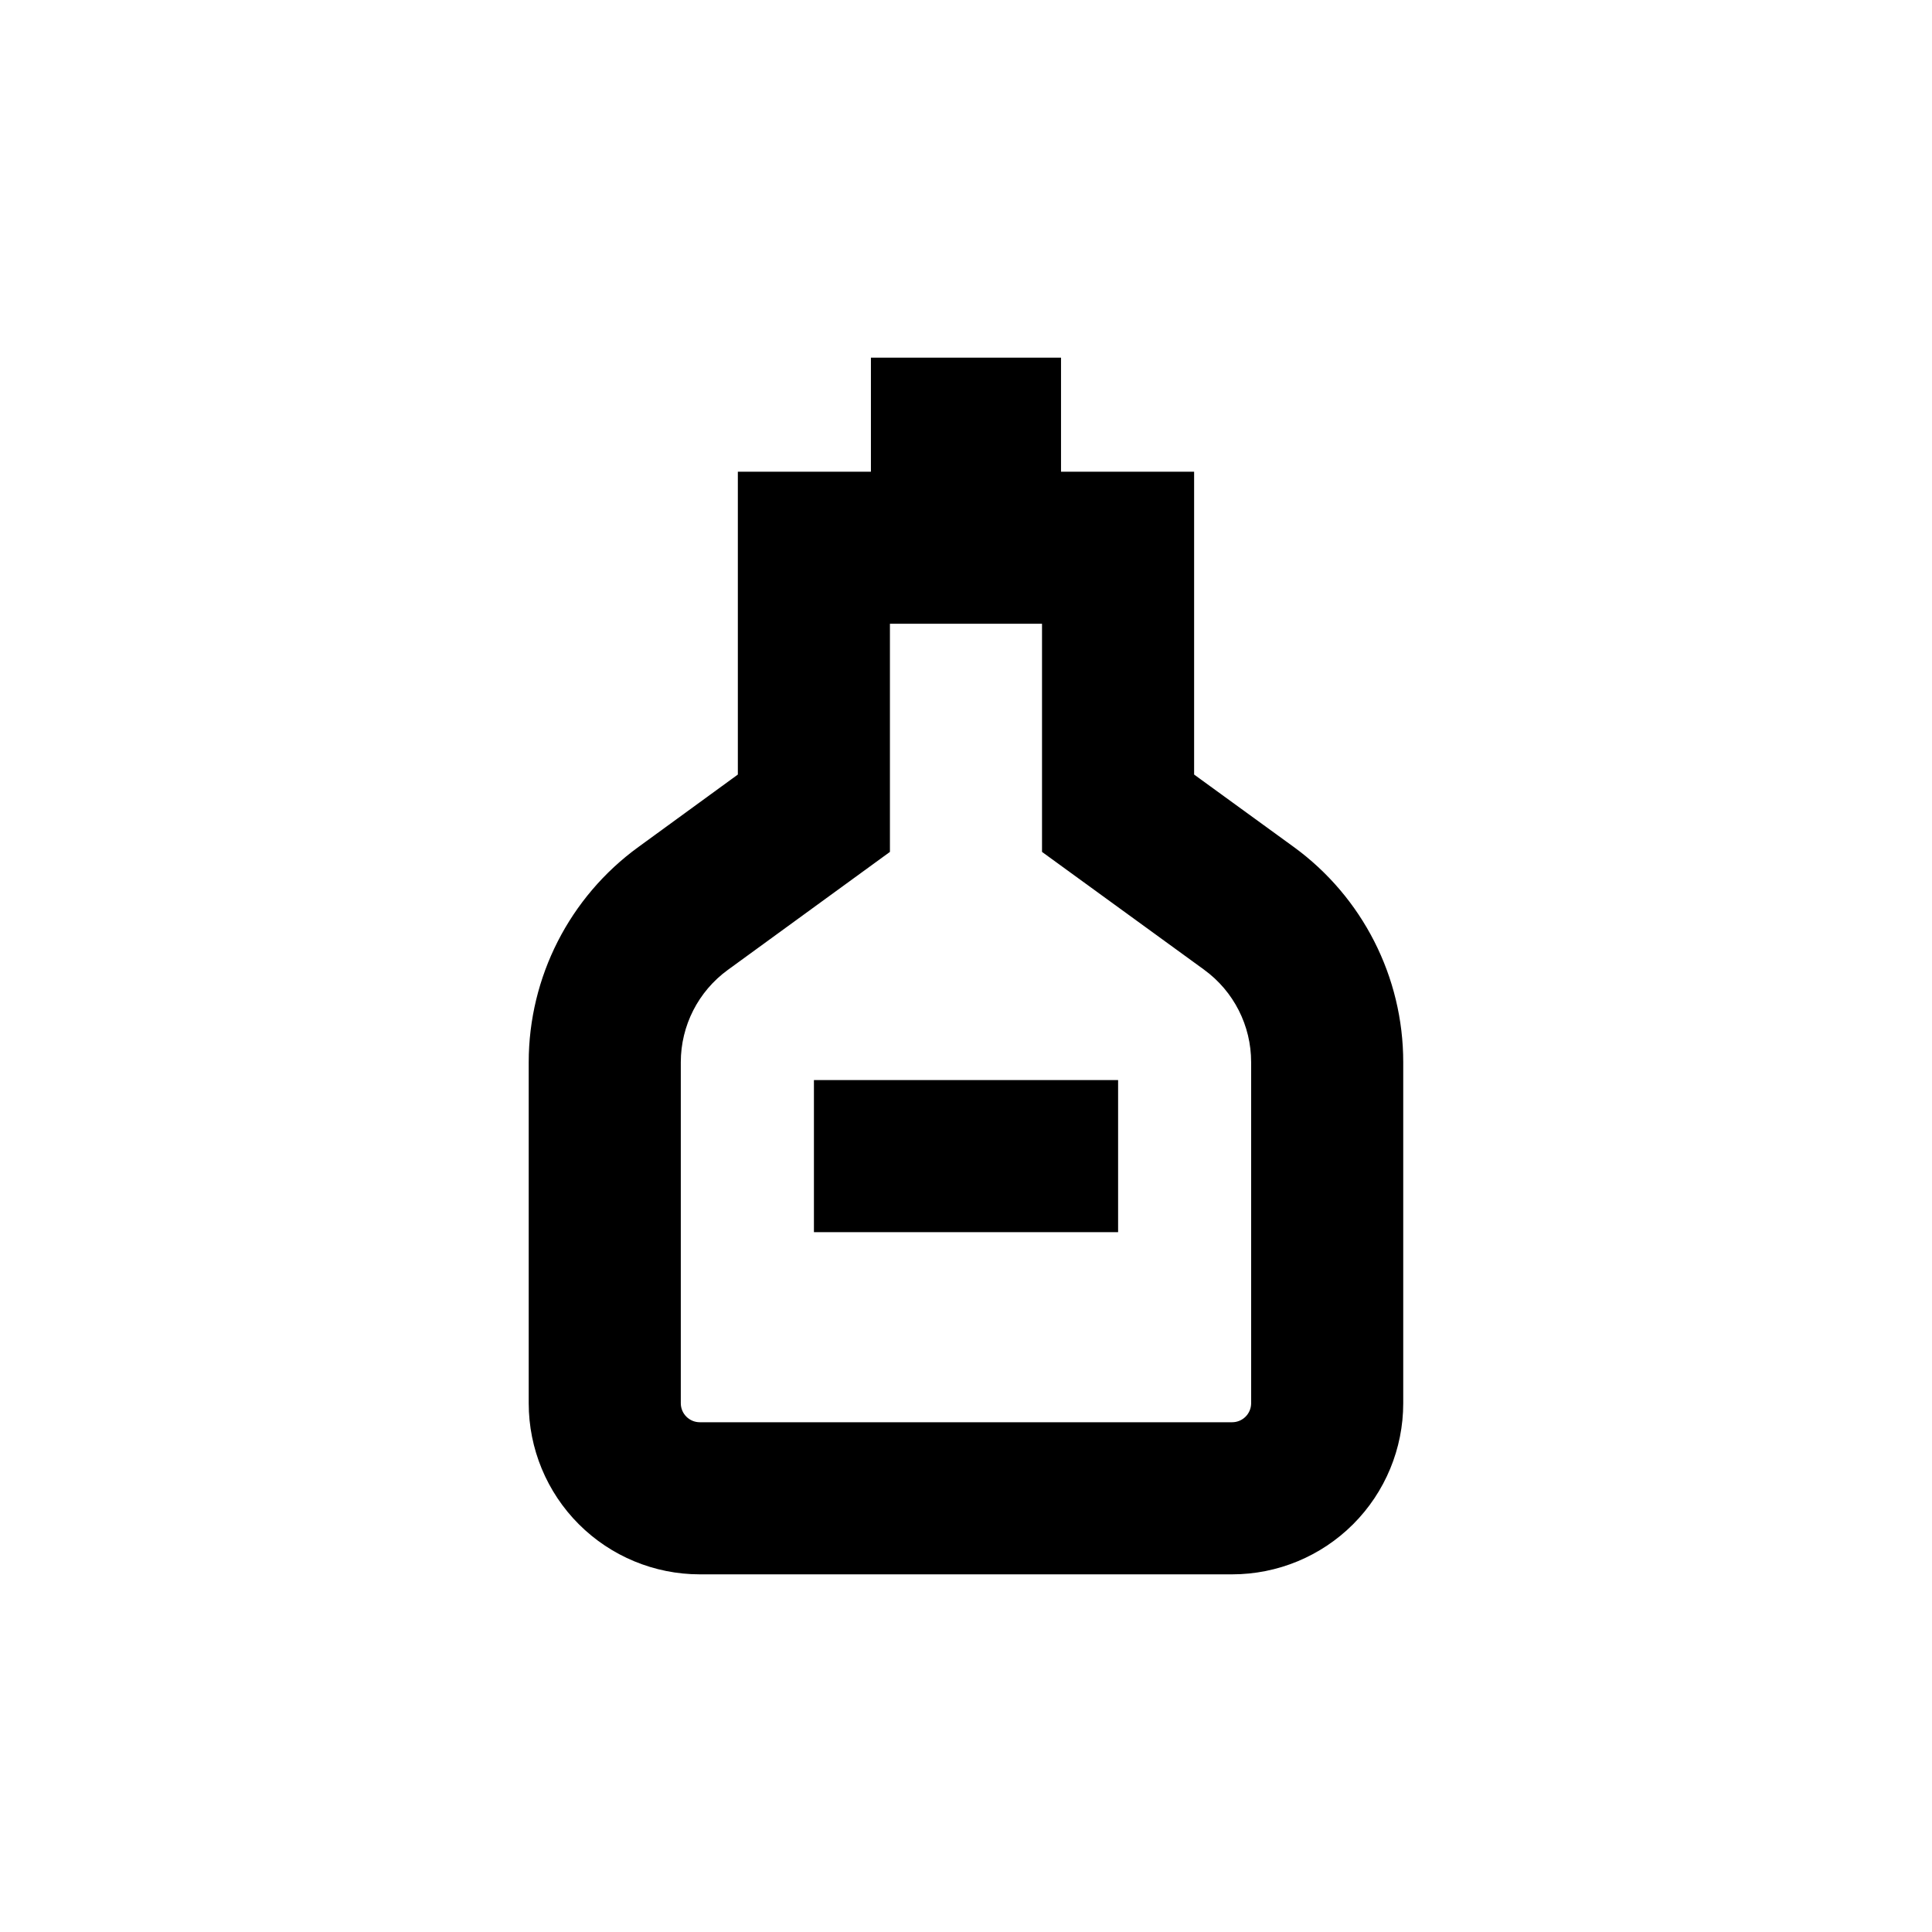 <?xml version="1.0" encoding="UTF-8"?>
<!-- Uploaded to: ICON Repo, www.svgrepo.com, Generator: ICON Repo Mixer Tools -->
<svg fill="#000000" width="800px" height="800px" version="1.1" viewBox="144 144 512 512" xmlns="http://www.w3.org/2000/svg">
 <g>
  <path d="m486.8 368.41-26.348-19.145v-80.258h-35.27v-30.227h-50.379v30.23l-35.266-0.004v80.258l-26.348 19.195h-0.004c-18.254 13.266-29.059 34.465-29.07 57.031v90.383c0 12.023 4.777 23.559 13.281 32.062s20.039 13.281 32.062 13.281h141.07c12.027 0 23.559-4.777 32.062-13.281s13.281-20.039 13.281-32.062v-90.383c0.008-22.586-10.801-43.805-29.07-57.082zm-11.234 147.46c0 1.336-0.531 2.617-1.477 3.562s-2.227 1.477-3.562 1.477h-141.07c-2.781 0-5.039-2.258-5.039-5.039v-90.383c0.004-9.668 4.629-18.75 12.445-24.438l42.977-31.285v-60.457h40.305v60.457l42.977 31.234-0.004 0.004c7.832 5.695 12.457 14.801 12.445 24.484z"/>
  <path d="m359.7 430.23h80.609v40.305h-80.609z"/>
 </g>
</svg>